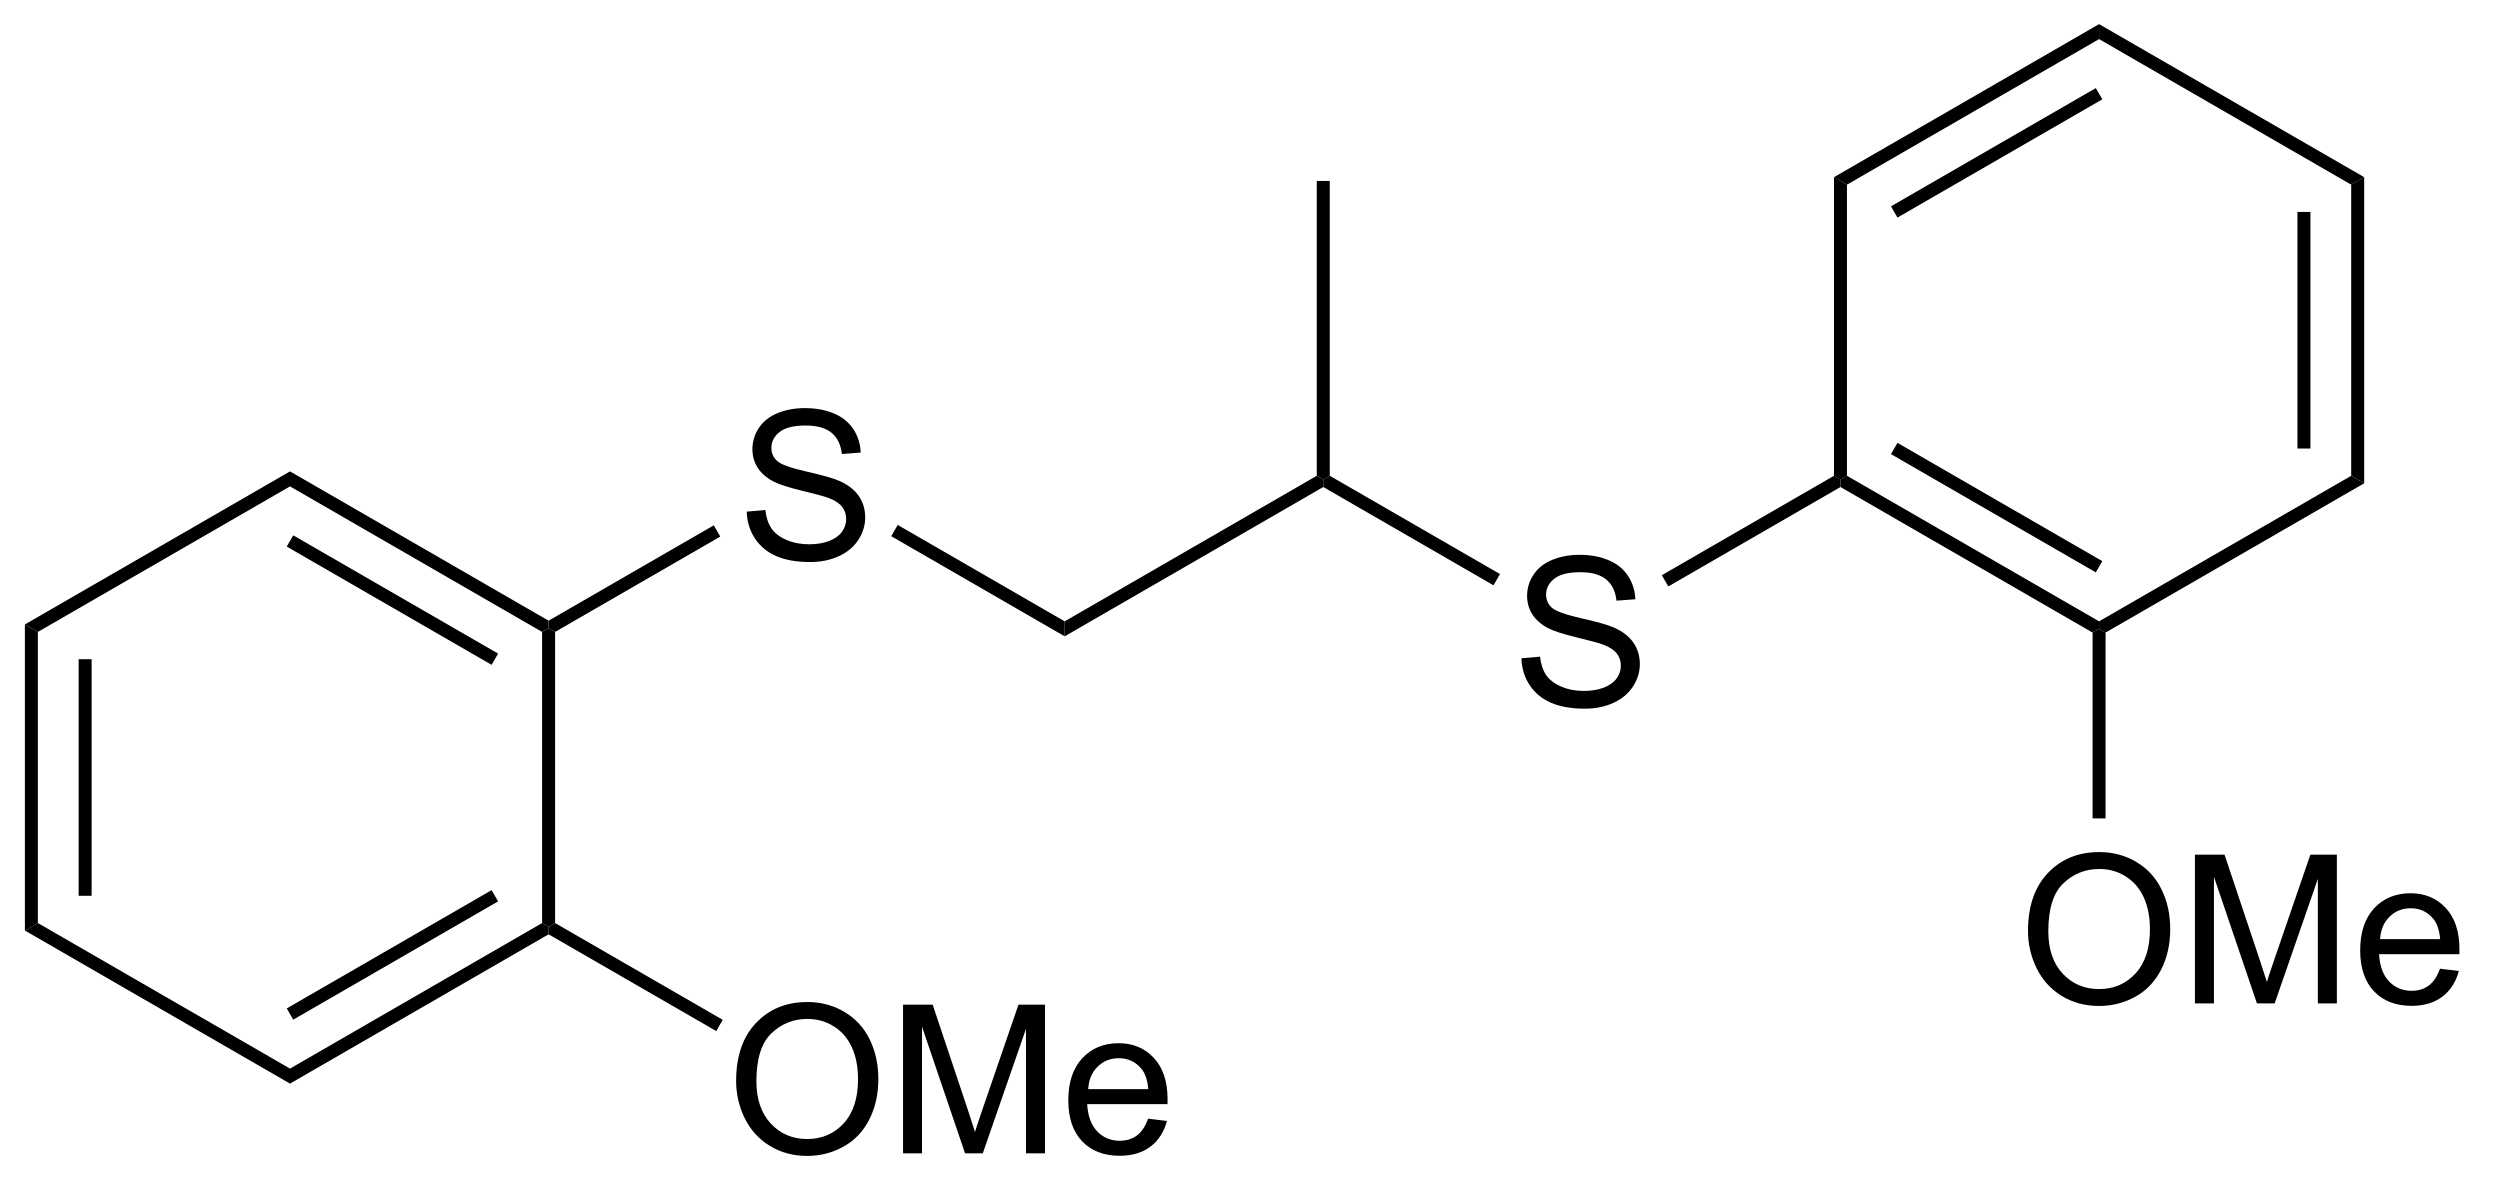 <?xml version="1.0" encoding="UTF-8"?>
<!DOCTYPE svg PUBLIC '-//W3C//DTD SVG 1.0//EN'
          'http://www.w3.org/TR/2001/REC-SVG-20010904/DTD/svg10.dtd'>
<svg stroke-dasharray="none" shape-rendering="auto" xmlns="http://www.w3.org/2000/svg" font-family="'Dialog'" text-rendering="auto" width="132" fill-opacity="1" color-interpolation="auto" color-rendering="auto" preserveAspectRatio="xMidYMid meet" font-size="12px" viewBox="0 0 132 63" fill="black" xmlns:xlink="http://www.w3.org/1999/xlink" stroke="black" image-rendering="auto" stroke-miterlimit="10" stroke-linecap="square" stroke-linejoin="miter" font-style="normal" stroke-width="1" height="63" stroke-dashoffset="0" font-weight="normal" stroke-opacity="1"
><!--Generated by the Batik Graphics2D SVG Generator--><defs id="genericDefs"
  /><g
  ><defs id="defs1"
    ><clipPath clipPathUnits="userSpaceOnUse" id="clipPath1"
      ><path d="M0.646 0.646 L99.087 0.646 L99.087 47.48 L0.646 47.48 L0.646 0.646 Z"
      /></clipPath
      ><clipPath clipPathUnits="userSpaceOnUse" id="clipPath2"
      ><path d="M38.783 126.898 L38.783 172.43 L134.488 172.43 L134.488 126.898 Z"
      /></clipPath
    ></defs
    ><g transform="scale(1.333,1.333) translate(-0.646,-0.646) matrix(1.029,0,0,1.029,-39.246,-129.881)"
    ><path d="M67.512 146.543 L68.228 146.48 Q68.277 146.91 68.462 147.186 Q68.65 147.462 69.04 147.631 Q69.431 147.8 69.918 147.8 Q70.353 147.8 70.684 147.673 Q71.017 147.543 71.178 147.319 Q71.34 147.095 71.34 146.829 Q71.34 146.558 71.184 146.358 Q71.027 146.157 70.668 146.019 Q70.439 145.931 69.65 145.741 Q68.861 145.55 68.543 145.384 Q68.134 145.168 67.931 144.85 Q67.731 144.532 67.731 144.136 Q67.731 143.704 67.975 143.327 Q68.223 142.949 68.694 142.754 Q69.168 142.558 69.746 142.558 Q70.384 142.558 70.868 142.764 Q71.356 142.97 71.616 143.368 Q71.879 143.767 71.9 144.269 L71.173 144.324 Q71.113 143.782 70.775 143.506 Q70.439 143.228 69.777 143.228 Q69.09 143.228 68.775 143.48 Q68.462 143.73 68.462 144.087 Q68.462 144.394 68.684 144.595 Q68.902 144.793 69.827 145.004 Q70.751 145.212 71.095 145.368 Q71.595 145.597 71.832 145.952 Q72.072 146.306 72.072 146.767 Q72.072 147.222 71.809 147.629 Q71.548 148.032 71.056 148.259 Q70.567 148.483 69.954 148.483 Q69.176 148.483 68.65 148.256 Q68.126 148.027 67.827 147.574 Q67.527 147.118 67.512 146.543 Z" stroke="none" clip-path="url(#clipPath2)"
    /></g
    ><g transform="matrix(1.371,0,0,1.371,-53.19,-174.036)"
    ><path d="M73.12 147.591 L73.37 147.158 L79.799 150.87 L79.799 151.447 Z" stroke="none" clip-path="url(#clipPath2)"
    /></g
    ><g transform="matrix(1.371,0,0,1.371,-53.19,-174.036)"
    ><path d="M79.799 151.447 L79.799 150.87 L89.508 145.264 L89.758 145.409 L89.758 145.697 Z" stroke="none" clip-path="url(#clipPath2)"
    /></g
    ><g transform="matrix(1.371,0,0,1.371,-53.19,-174.036)"
    ><path d="M90.008 145.264 L89.758 145.409 L89.508 145.264 L89.508 133.909 L90.008 133.909 Z" stroke="none" clip-path="url(#clipPath2)"
    /></g
    ><g transform="matrix(1.371,0,0,1.371,-53.19,-174.036)"
    ><path d="M97.39 152.293 L98.106 152.23 Q98.155 152.66 98.34 152.936 Q98.528 153.212 98.918 153.381 Q99.309 153.55 99.796 153.55 Q100.231 153.55 100.561 153.423 Q100.895 153.293 101.056 153.069 Q101.218 152.845 101.218 152.579 Q101.218 152.308 101.061 152.108 Q100.905 151.907 100.546 151.769 Q100.317 151.681 99.528 151.491 Q98.739 151.3 98.421 151.134 Q98.012 150.918 97.809 150.6 Q97.608 150.282 97.608 149.886 Q97.608 149.454 97.853 149.077 Q98.101 148.699 98.572 148.504 Q99.046 148.308 99.624 148.308 Q100.262 148.308 100.746 148.514 Q101.233 148.72 101.494 149.118 Q101.757 149.517 101.778 150.019 L101.051 150.074 Q100.991 149.532 100.653 149.256 Q100.317 148.978 99.655 148.978 Q98.968 148.978 98.653 149.23 Q98.34 149.48 98.34 149.837 Q98.34 150.144 98.561 150.345 Q98.78 150.543 99.705 150.754 Q100.629 150.962 100.973 151.118 Q101.473 151.347 101.71 151.702 Q101.95 152.056 101.95 152.517 Q101.95 152.972 101.686 153.379 Q101.426 153.782 100.934 154.009 Q100.444 154.233 99.832 154.233 Q99.054 154.233 98.528 154.006 Q98.004 153.777 97.705 153.324 Q97.405 152.868 97.39 152.293 Z" stroke="none" clip-path="url(#clipPath2)"
    /></g
    ><g transform="matrix(1.371,0,0,1.371,-53.19,-174.036)"
    ><path d="M89.758 145.697 L89.758 145.409 L90.008 145.264 L96.564 149.049 L96.314 149.482 Z" stroke="none" clip-path="url(#clipPath2)"
    /></g
    ><g transform="matrix(1.371,0,0,1.371,-53.19,-174.036)"
    ><path d="M103.046 149.526 L102.796 149.093 L109.427 145.264 L109.677 145.409 L109.677 145.697 Z" stroke="none" clip-path="url(#clipPath2)"
    /></g
    ><g transform="matrix(1.371,0,0,1.371,-53.19,-174.036)"
    ><path d="M66.286 147.172 L66.536 147.605 L60.174 151.278 L59.924 151.134 L59.924 150.845 Z" stroke="none" clip-path="url(#clipPath2)"
    /></g
    ><g transform="matrix(1.371,0,0,1.371,-53.19,-174.036)"
    ><path d="M59.924 150.845 L59.924 151.134 L59.674 151.278 L49.965 145.673 L49.965 145.095 ZM57.979 152.112 L50.09 147.558 L49.84 147.991 L57.729 152.545 Z" stroke="none" clip-path="url(#clipPath2)"
    /></g
    ><g transform="matrix(1.371,0,0,1.371,-53.19,-174.036)"
    ><path d="M49.965 145.095 L49.965 145.673 L40.255 151.278 L39.755 150.989 Z" stroke="none" clip-path="url(#clipPath2)"
    /></g
    ><g transform="matrix(1.371,0,0,1.371,-53.19,-174.036)"
    ><path d="M39.755 150.989 L40.255 151.278 L40.255 162.489 L39.755 162.778 ZM41.825 152.329 L41.825 161.439 L42.325 161.439 L42.325 152.329 Z" stroke="none" clip-path="url(#clipPath2)"
    /></g
    ><g transform="matrix(1.371,0,0,1.371,-53.19,-174.036)"
    ><path d="M39.755 162.778 L40.255 162.489 L49.965 168.095 L49.965 168.673 Z" stroke="none" clip-path="url(#clipPath2)"
    /></g
    ><g transform="matrix(1.371,0,0,1.371,-53.19,-174.036)"
    ><path d="M49.965 168.673 L49.965 168.095 L59.674 162.489 L59.924 162.634 L59.924 162.923 ZM50.09 166.21 L57.979 161.655 L57.729 161.222 L49.84 165.777 Z" stroke="none" clip-path="url(#clipPath2)"
    /></g
    ><g transform="matrix(1.371,0,0,1.371,-53.19,-174.036)"
    ><path d="M60.174 162.489 L59.924 162.634 L59.674 162.489 L59.674 151.278 L59.924 151.134 L60.174 151.278 Z" stroke="none" clip-path="url(#clipPath2)"
    /></g
    ><g transform="matrix(1.371,0,0,1.371,-53.19,-174.036)"
    ><path d="M109.677 145.697 L109.677 145.409 L109.927 145.264 L119.636 150.87 L119.636 151.159 L119.386 151.303 ZM111.622 144.43 L119.511 148.985 L119.761 148.552 L111.872 143.997 Z" stroke="none" clip-path="url(#clipPath2)"
    /></g
    ><g transform="matrix(1.371,0,0,1.371,-53.19,-174.036)"
    ><path d="M119.886 151.303 L119.636 151.159 L119.636 150.87 L129.346 145.264 L129.846 145.553 Z" stroke="none" clip-path="url(#clipPath2)"
    /></g
    ><g transform="matrix(1.371,0,0,1.371,-53.19,-174.036)"
    ><path d="M129.846 145.553 L129.346 145.264 L129.346 134.053 L129.846 133.764 ZM127.776 144.214 L127.776 135.104 L127.276 135.104 L127.276 144.214 Z" stroke="none" clip-path="url(#clipPath2)"
    /></g
    ><g transform="matrix(1.371,0,0,1.371,-53.19,-174.036)"
    ><path d="M129.846 133.764 L129.346 134.053 L119.636 128.447 L119.636 127.87 Z" stroke="none" clip-path="url(#clipPath2)"
    /></g
    ><g transform="matrix(1.371,0,0,1.371,-53.19,-174.036)"
    ><path d="M119.636 127.87 L119.636 128.447 L109.927 134.053 L109.427 133.764 ZM119.511 130.333 L111.622 134.887 L111.872 135.32 L119.761 130.766 Z" stroke="none" clip-path="url(#clipPath2)"
    /></g
    ><g transform="matrix(1.371,0,0,1.371,-53.19,-174.036)"
    ><path d="M109.427 133.764 L109.927 134.053 L109.927 145.264 L109.677 145.409 L109.427 145.264 Z" stroke="none" clip-path="url(#clipPath2)"
    /></g
    ><g transform="matrix(1.371,0,0,1.371,-53.19,-174.036)"
    ><path d="M67.146 168.57 Q67.146 167.143 67.912 166.338 Q68.677 165.531 69.888 165.531 Q70.68 165.531 71.316 165.911 Q71.954 166.288 72.287 166.966 Q72.623 167.643 72.623 168.502 Q72.623 169.374 72.271 170.062 Q71.92 170.749 71.274 171.104 Q70.631 171.458 69.883 171.458 Q69.076 171.458 68.438 171.067 Q67.802 170.674 67.474 169.999 Q67.146 169.322 67.146 168.57 ZM67.927 168.58 Q67.927 169.617 68.482 170.213 Q69.04 170.807 69.881 170.807 Q70.735 170.807 71.287 170.205 Q71.841 169.604 71.841 168.499 Q71.841 167.799 71.605 167.278 Q71.368 166.757 70.912 166.471 Q70.459 166.182 69.891 166.182 Q69.086 166.182 68.506 166.736 Q67.927 167.288 67.927 168.58 ZM73.575 171.359 L73.575 165.632 L74.715 165.632 L76.072 169.687 Q76.26 170.252 76.345 170.533 Q76.442 170.221 76.65 169.617 L78.02 165.632 L79.041 165.632 L79.041 171.359 L78.309 171.359 L78.309 166.565 L76.645 171.359 L75.963 171.359 L74.306 166.484 L74.306 171.359 L73.575 171.359 ZM83.012 170.023 L83.739 170.111 Q83.567 170.749 83.101 171.101 Q82.637 171.452 81.916 171.452 Q81.004 171.452 80.47 170.893 Q79.939 170.33 79.939 169.32 Q79.939 168.273 80.478 167.695 Q81.017 167.117 81.877 167.117 Q82.707 167.117 83.234 167.684 Q83.762 168.249 83.762 169.275 Q83.762 169.338 83.76 169.463 L80.666 169.463 Q80.705 170.148 81.051 170.512 Q81.4 170.874 81.918 170.874 Q82.306 170.874 82.58 170.671 Q82.853 170.468 83.012 170.023 ZM80.705 168.885 L83.02 168.885 Q82.973 168.361 82.754 168.101 Q82.418 167.695 81.885 167.695 Q81.4 167.695 81.069 168.02 Q80.739 168.343 80.705 168.885 Z" stroke="none" clip-path="url(#clipPath2)"
    /></g
    ><g transform="matrix(1.371,0,0,1.371,-53.19,-174.036)"
    ><path d="M59.924 162.923 L59.924 162.634 L60.174 162.489 L66.631 166.217 L66.381 166.65 Z" stroke="none" clip-path="url(#clipPath2)"
    /></g
    ><g transform="matrix(1.371,0,0,1.371,-53.19,-174.036)"
    ><path d="M116.899 162.795 Q116.899 161.368 117.665 160.563 Q118.431 159.756 119.642 159.756 Q120.433 159.756 121.069 160.136 Q121.707 160.513 122.04 161.191 Q122.376 161.868 122.376 162.727 Q122.376 163.599 122.024 164.287 Q121.673 164.974 121.027 165.329 Q120.384 165.683 119.636 165.683 Q118.829 165.683 118.191 165.292 Q117.556 164.899 117.228 164.224 Q116.899 163.547 116.899 162.795 ZM117.681 162.805 Q117.681 163.842 118.235 164.438 Q118.793 165.032 119.634 165.032 Q120.488 165.032 121.04 164.43 Q121.595 163.829 121.595 162.724 Q121.595 162.024 121.358 161.503 Q121.121 160.982 120.665 160.696 Q120.212 160.407 119.644 160.407 Q118.84 160.407 118.259 160.961 Q117.681 161.513 117.681 162.805 ZM123.328 165.584 L123.328 159.857 L124.468 159.857 L125.825 163.912 Q126.013 164.477 126.099 164.758 Q126.195 164.446 126.403 163.842 L127.773 159.857 L128.794 159.857 L128.794 165.584 L128.062 165.584 L128.062 160.79 L126.398 165.584 L125.716 165.584 L124.06 160.709 L124.06 165.584 L123.328 165.584 ZM132.765 164.248 L133.492 164.336 Q133.32 164.974 132.854 165.326 Q132.39 165.678 131.669 165.678 Q130.757 165.678 130.224 165.118 Q129.692 164.555 129.692 163.545 Q129.692 162.498 130.231 161.92 Q130.77 161.342 131.63 161.342 Q132.461 161.342 132.987 161.909 Q133.515 162.474 133.515 163.5 Q133.515 163.563 133.513 163.688 L130.419 163.688 Q130.458 164.373 130.804 164.737 Q131.153 165.099 131.672 165.099 Q132.06 165.099 132.333 164.896 Q132.606 164.693 132.765 164.248 ZM130.458 163.11 L132.773 163.11 Q132.726 162.586 132.507 162.326 Q132.172 161.92 131.638 161.92 Q131.153 161.92 130.823 162.245 Q130.492 162.568 130.458 163.11 Z" stroke="none" clip-path="url(#clipPath2)"
    /></g
    ><g transform="matrix(1.371,0,0,1.371,-53.19,-174.036)"
    ><path d="M119.386 151.303 L119.636 151.159 L119.886 151.303 L119.886 158.458 L119.386 158.458 Z" stroke="none" clip-path="url(#clipPath2)"
    /></g
  ></g
></svg
>
